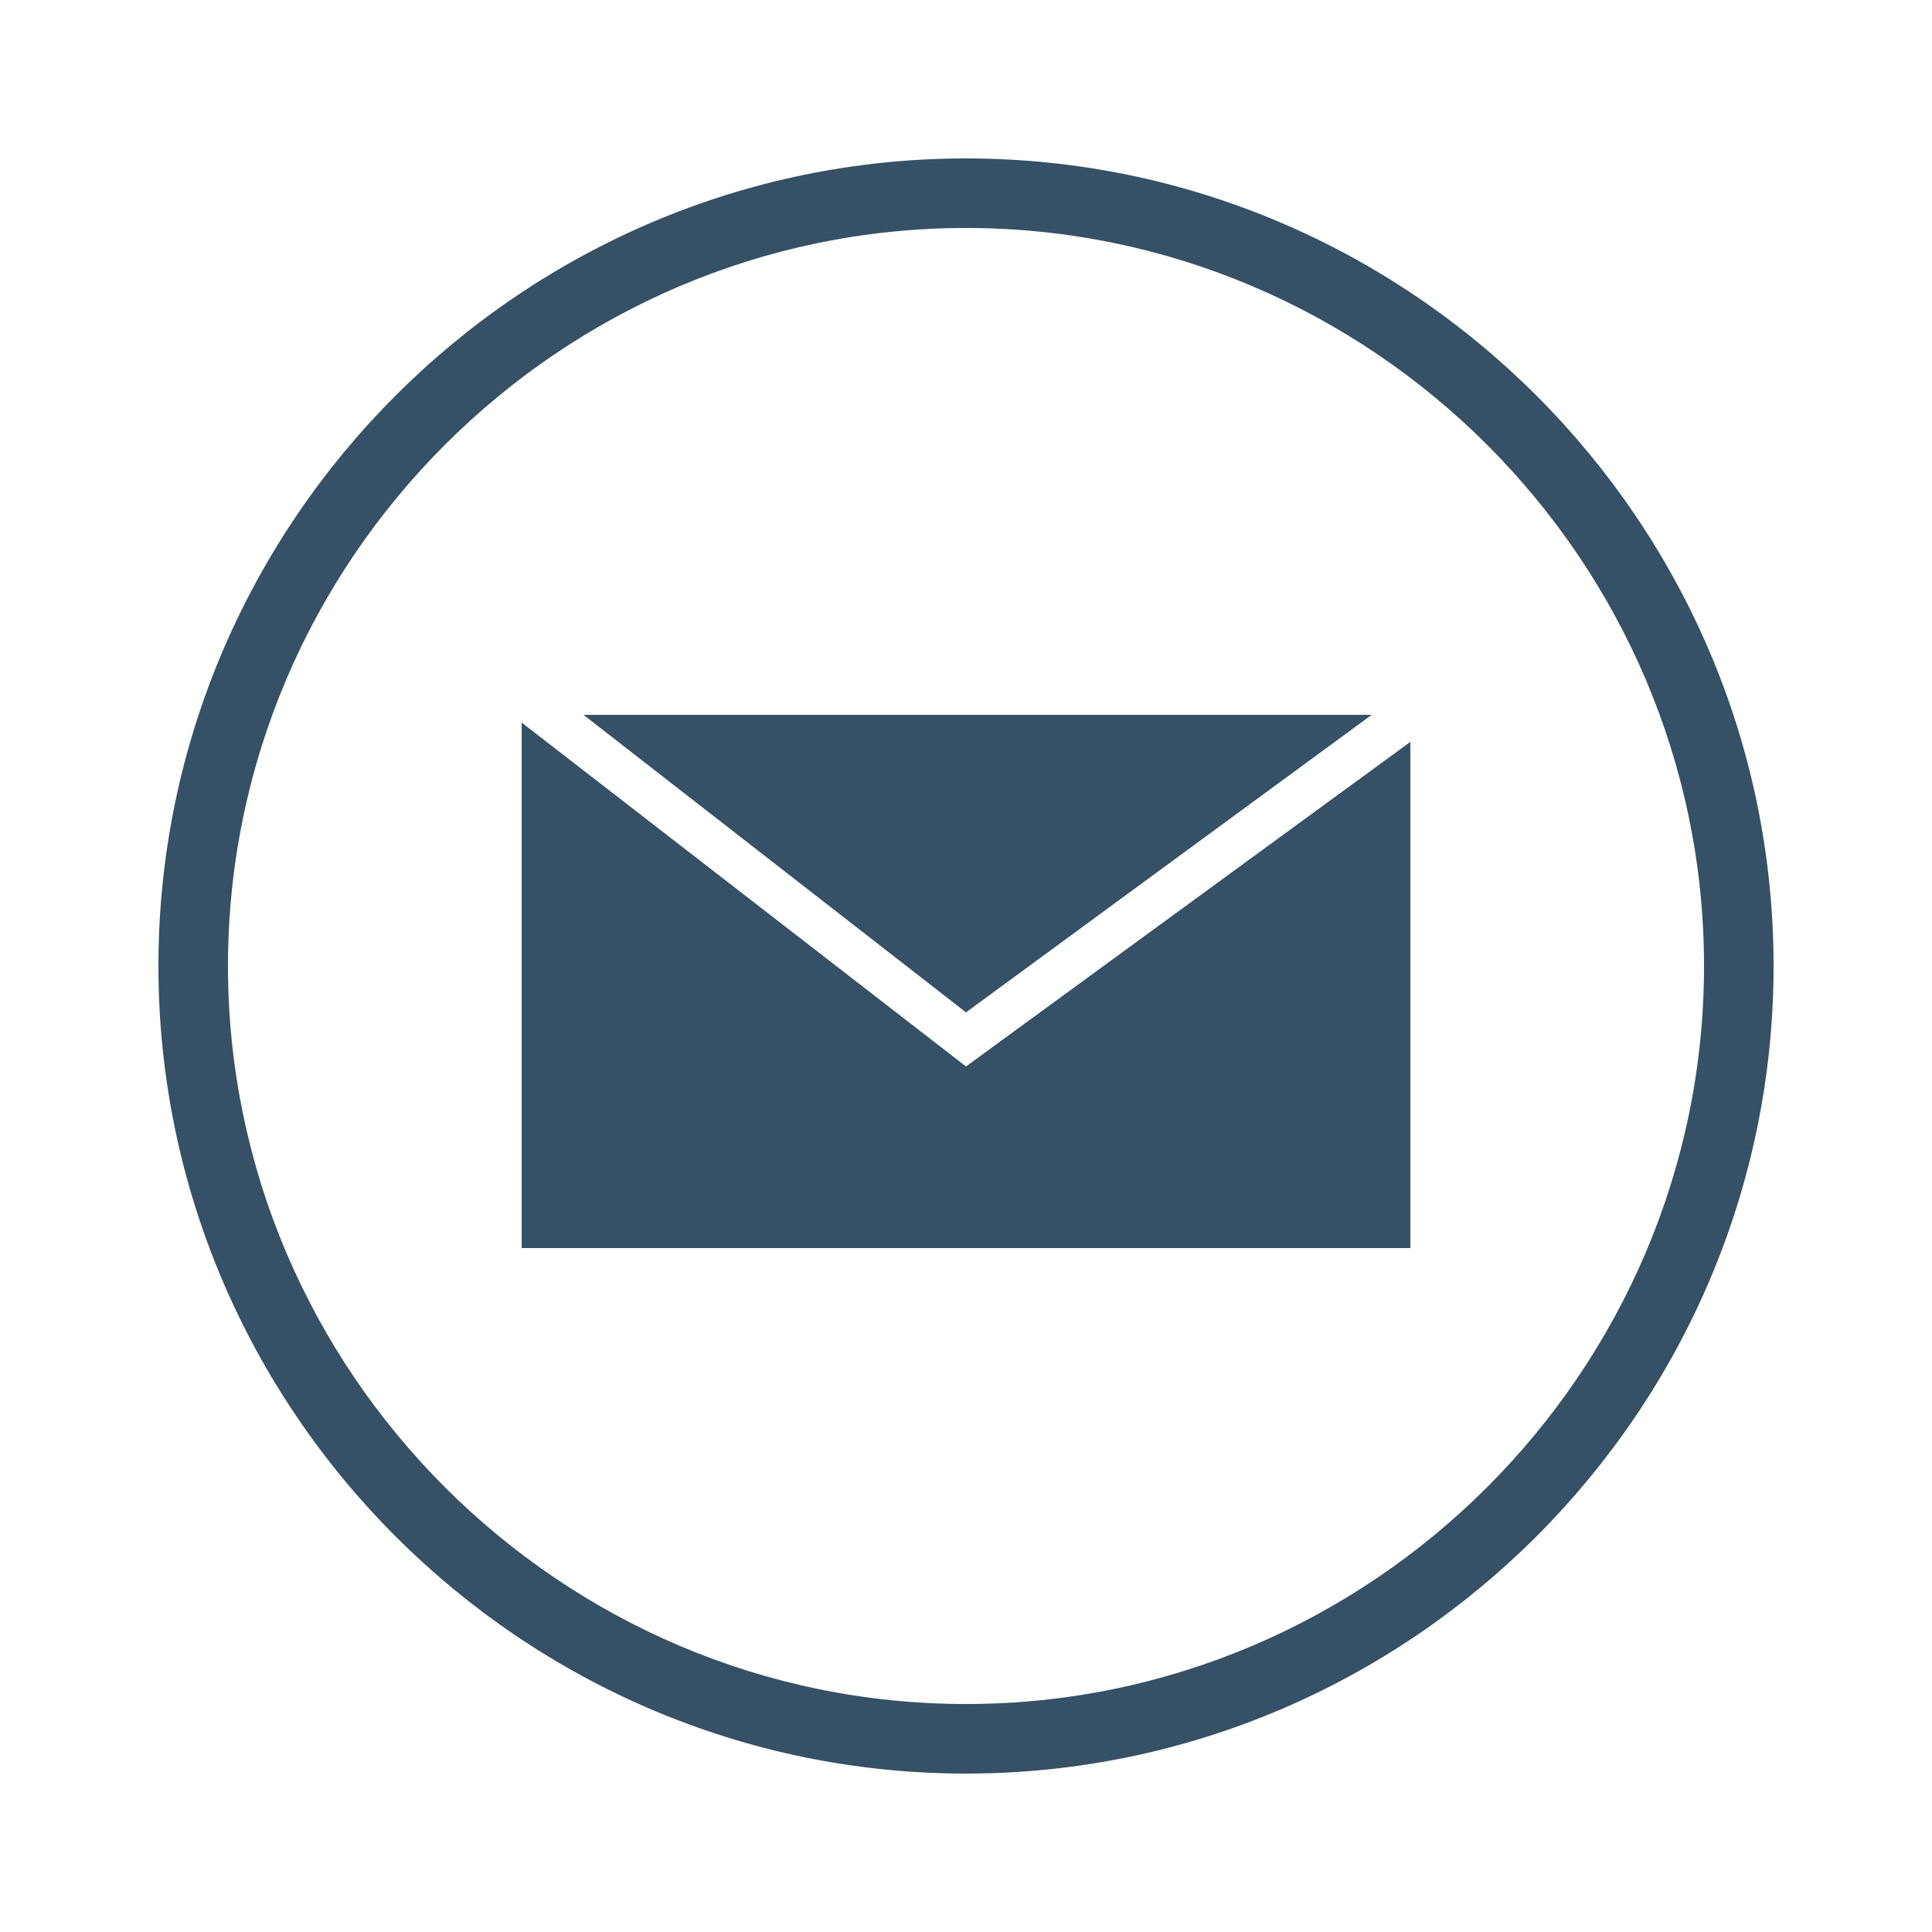 <?xml version="1.0" encoding="utf-8"?>
<!-- Generator: Adobe Illustrator 16.0.4, SVG Export Plug-In . SVG Version: 6.00 Build 0)  -->
<!DOCTYPE svg PUBLIC "-//W3C//DTD SVG 1.1//EN" "http://www.w3.org/Graphics/SVG/1.1/DTD/svg11.dtd">
<svg version="1.1" id="Layer_1" xmlns="http://www.w3.org/2000/svg" xmlns:xlink="http://www.w3.org/1999/xlink" x="0px" y="0px"
	 width="50px" height="50px" viewBox="0 0 50 50" enable-background="new 0 0 50 50" xml:space="preserve">
<g>
	<g>
		<path fill="#365066" d="M25,45.9C13.5,45.9,4.1,36.5,4.1,25C4.1,13.5,13.5,4.1,25,4.1c11.5,0,20.9,9.4,20.9,20.9
			C45.9,36.5,36.5,45.9,25,45.9z M25,5.9C14.5,5.9,5.9,14.5,5.9,25c0,10.5,8.6,19.1,19.1,19.1c10.5,0,19.1-8.6,19.1-19.1
			C44.1,14.5,35.5,5.9,25,5.9z"/>
	</g>
	<g>
		<g>
			<polygon fill="#365066" points="25,27.6 13.5,18.7 13.5,32.3 36.5,32.3 36.5,19.2 			"/>
		</g>
		<g>
			<polygon fill="#365066" points="35.5,18.5 15.1,18.5 25,26.2 			"/>
		</g>
	</g>
</g>
</svg>
